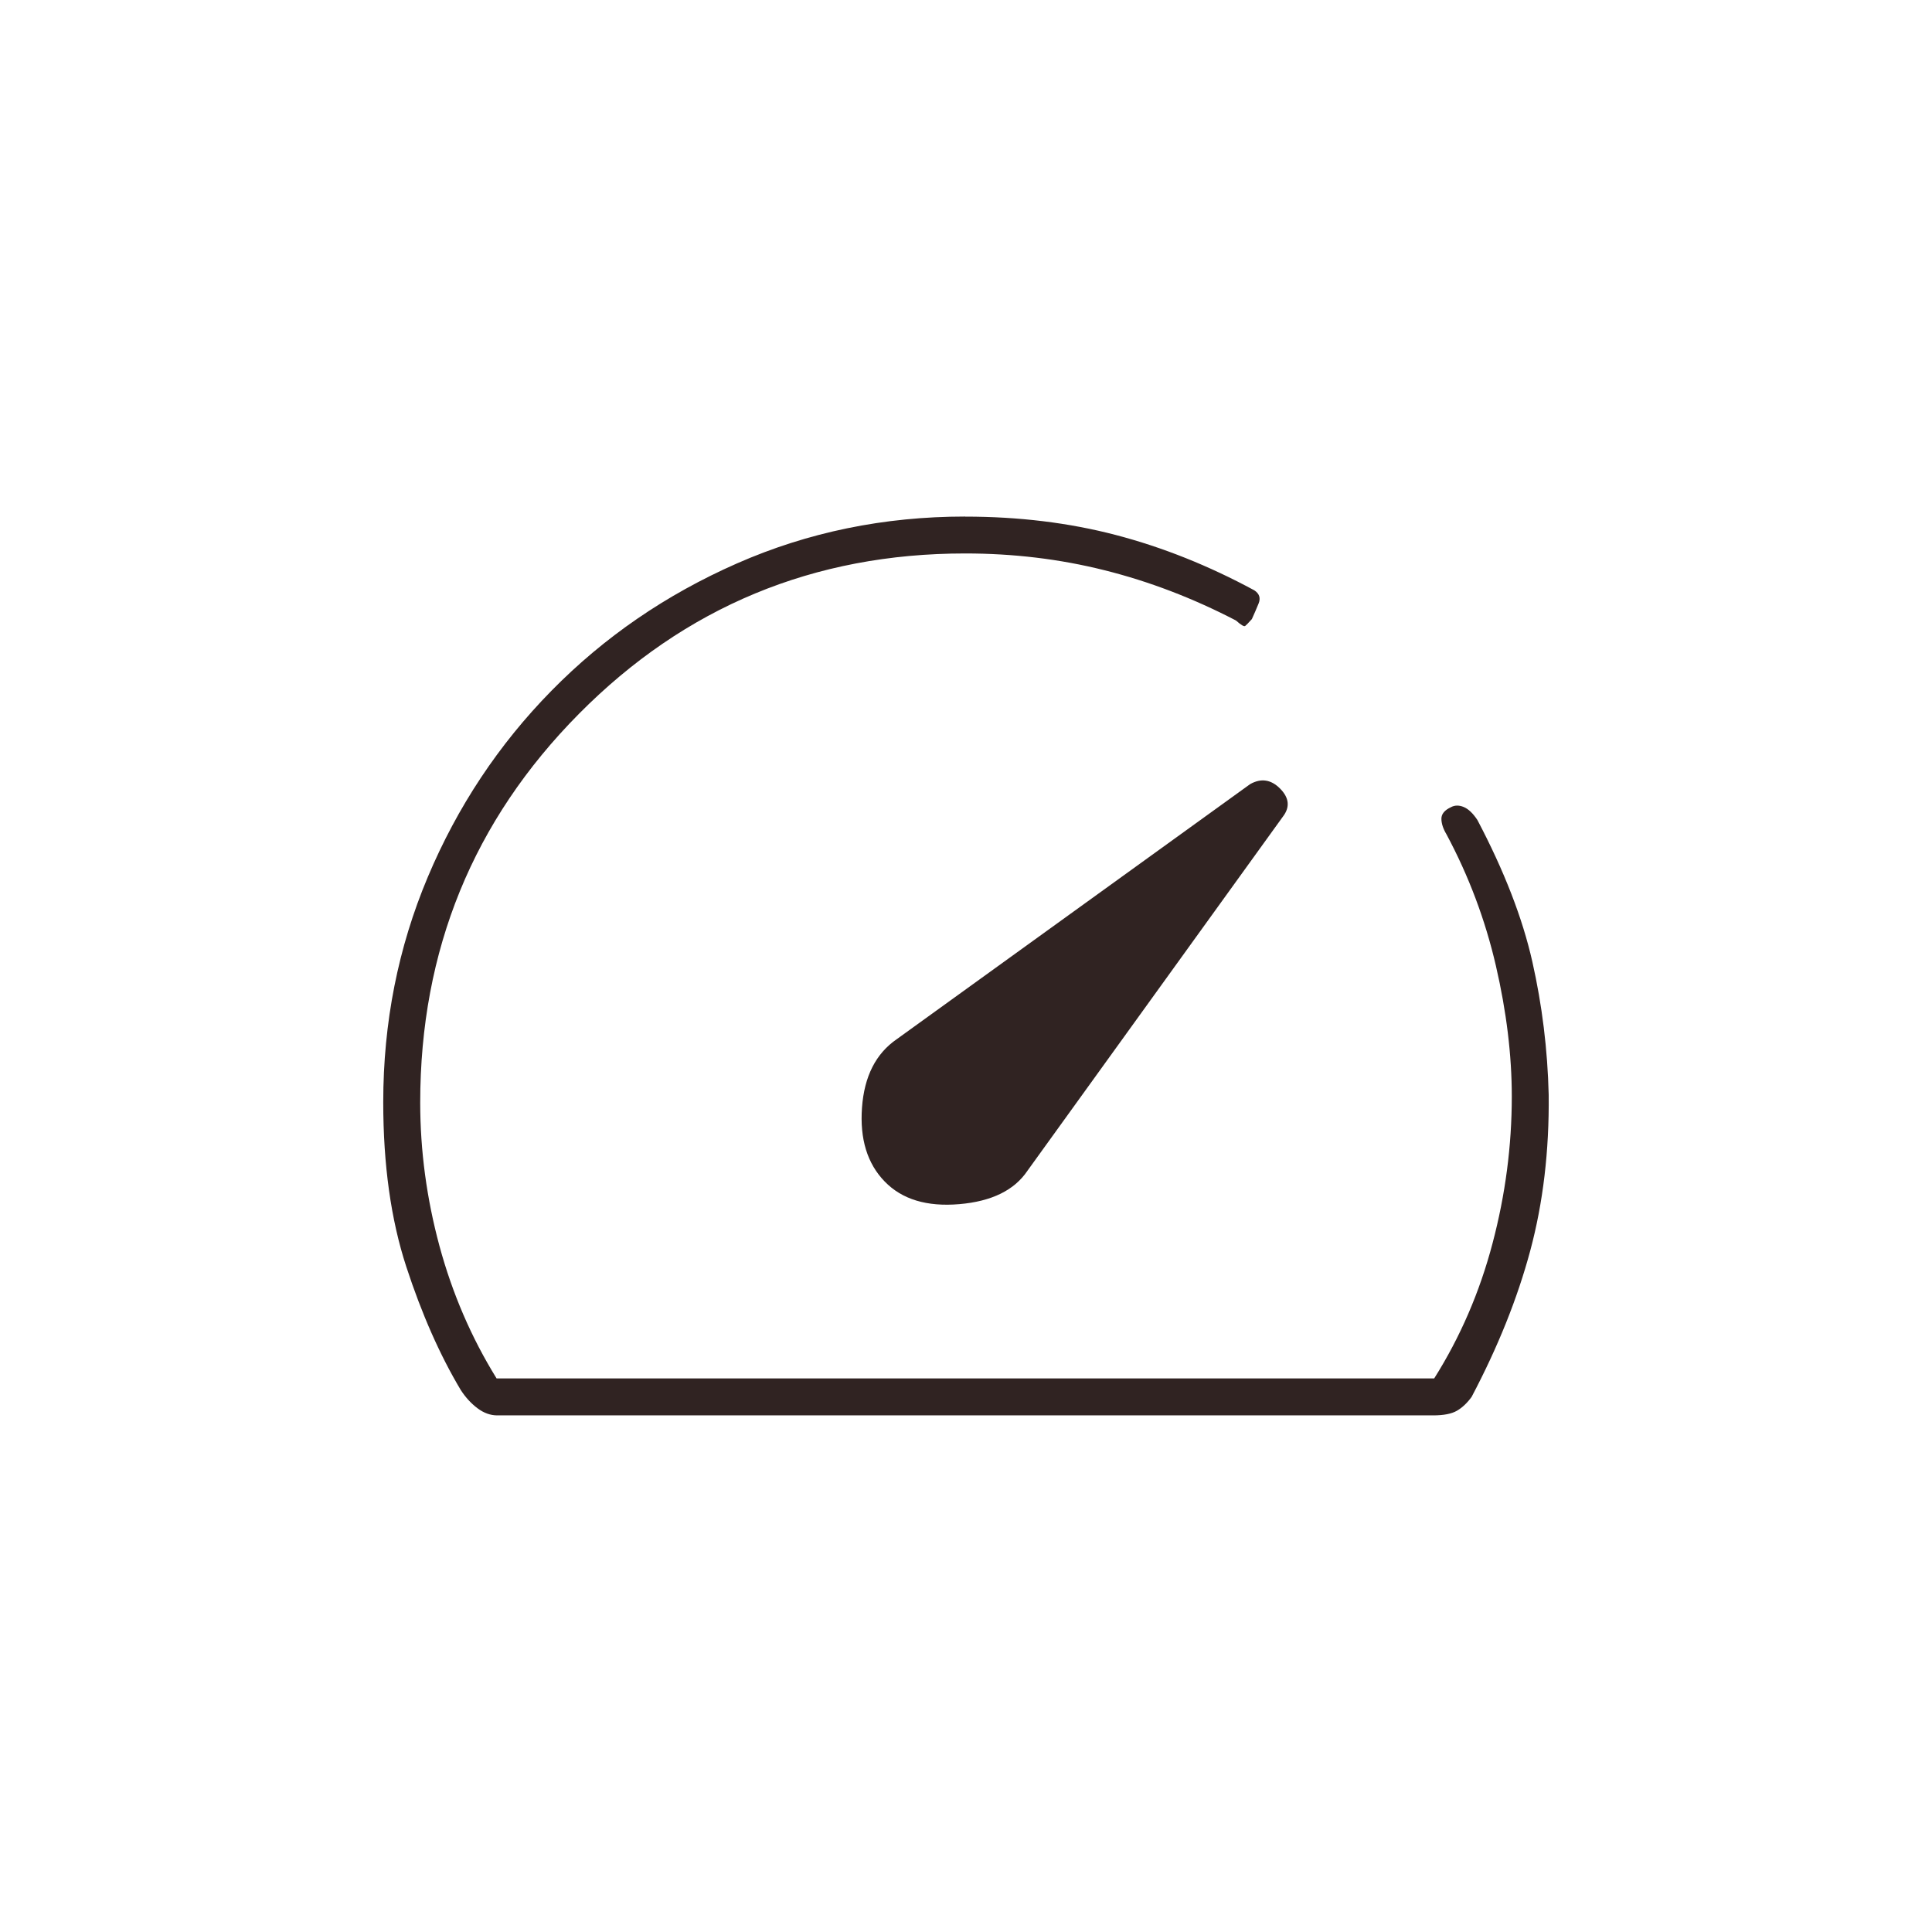 <?xml version="1.0" encoding="UTF-8"?>
<svg id="Layer_1" data-name="Layer 1" xmlns="http://www.w3.org/2000/svg" viewBox="0 0 300 300">
  <defs>
    <style>
      .cls-1 {
        fill: #302322;
      }
    </style>
  </defs>
  <path class="cls-1" d="M137.37,183.46c2.69,2.78,6.55,3.95,11.59,3.52s8.57-2.17,10.6-5.21l39.63-54.94c1.14-1.47,1.01-2.92-.4-4.36-1.41-1.43-2.97-1.67-4.67-.71l-54.88,39.61c-3.24,2.23-5.04,5.77-5.39,10.63s.82,8.68,3.52,11.46ZM149.87,80.22c8.31,0,16.11.95,23.38,2.85,7.27,1.9,14.45,4.77,21.53,8.6.78.52,1,1.21.65,2.05-.35.85-.69,1.65-1.04,2.41-.52.58-.87.94-1.04,1.07s-.65-.15-1.43-.85c-6.68-3.47-13.5-6.08-20.44-7.81-6.94-1.74-14.15-2.6-21.61-2.6-23.53,0-43.52,8.3-59.96,24.89-16.44,16.59-24.66,36.72-24.66,60.38,0,7.47,1,14.89,2.99,22.27,2,7.37,4.95,14.23,8.87,20.56h145.59c4.05-6.42,7.07-13.42,9.06-20.98,2-7.56,2.99-15.16,2.99-22.8,0-6.4-.82-13.17-2.47-20.3-1.65-7.13-4.21-13.94-7.68-20.42-.52-.87-.78-1.68-.78-2.41s.49-1.33,1.48-1.79c.59-.32,1.26-.33,1.98-.03.73.3,1.44.98,2.13,2.02,4.17,7.92,7.01,15.25,8.53,22,1.52,6.75,2.37,13.64,2.54,20.68.09,8.7-.87,16.76-2.86,24.18s-5.03,14.99-9.11,22.72c-.69.95-1.45,1.67-2.28,2.15s-2.06.72-3.71.72H77.22c-1.07,0-2.1-.37-3.08-1.11-.98-.74-1.85-1.68-2.6-2.84-3.25-5.44-6.06-11.82-8.45-19.13-2.39-7.31-3.58-15.83-3.58-25.57,0-12.35,2.31-24,6.92-34.95,4.61-10.94,11.01-20.58,19.19-28.91,8.18-8.33,17.78-14.93,28.81-19.78,11.03-4.85,22.84-7.28,35.43-7.28Z"/>
</svg>